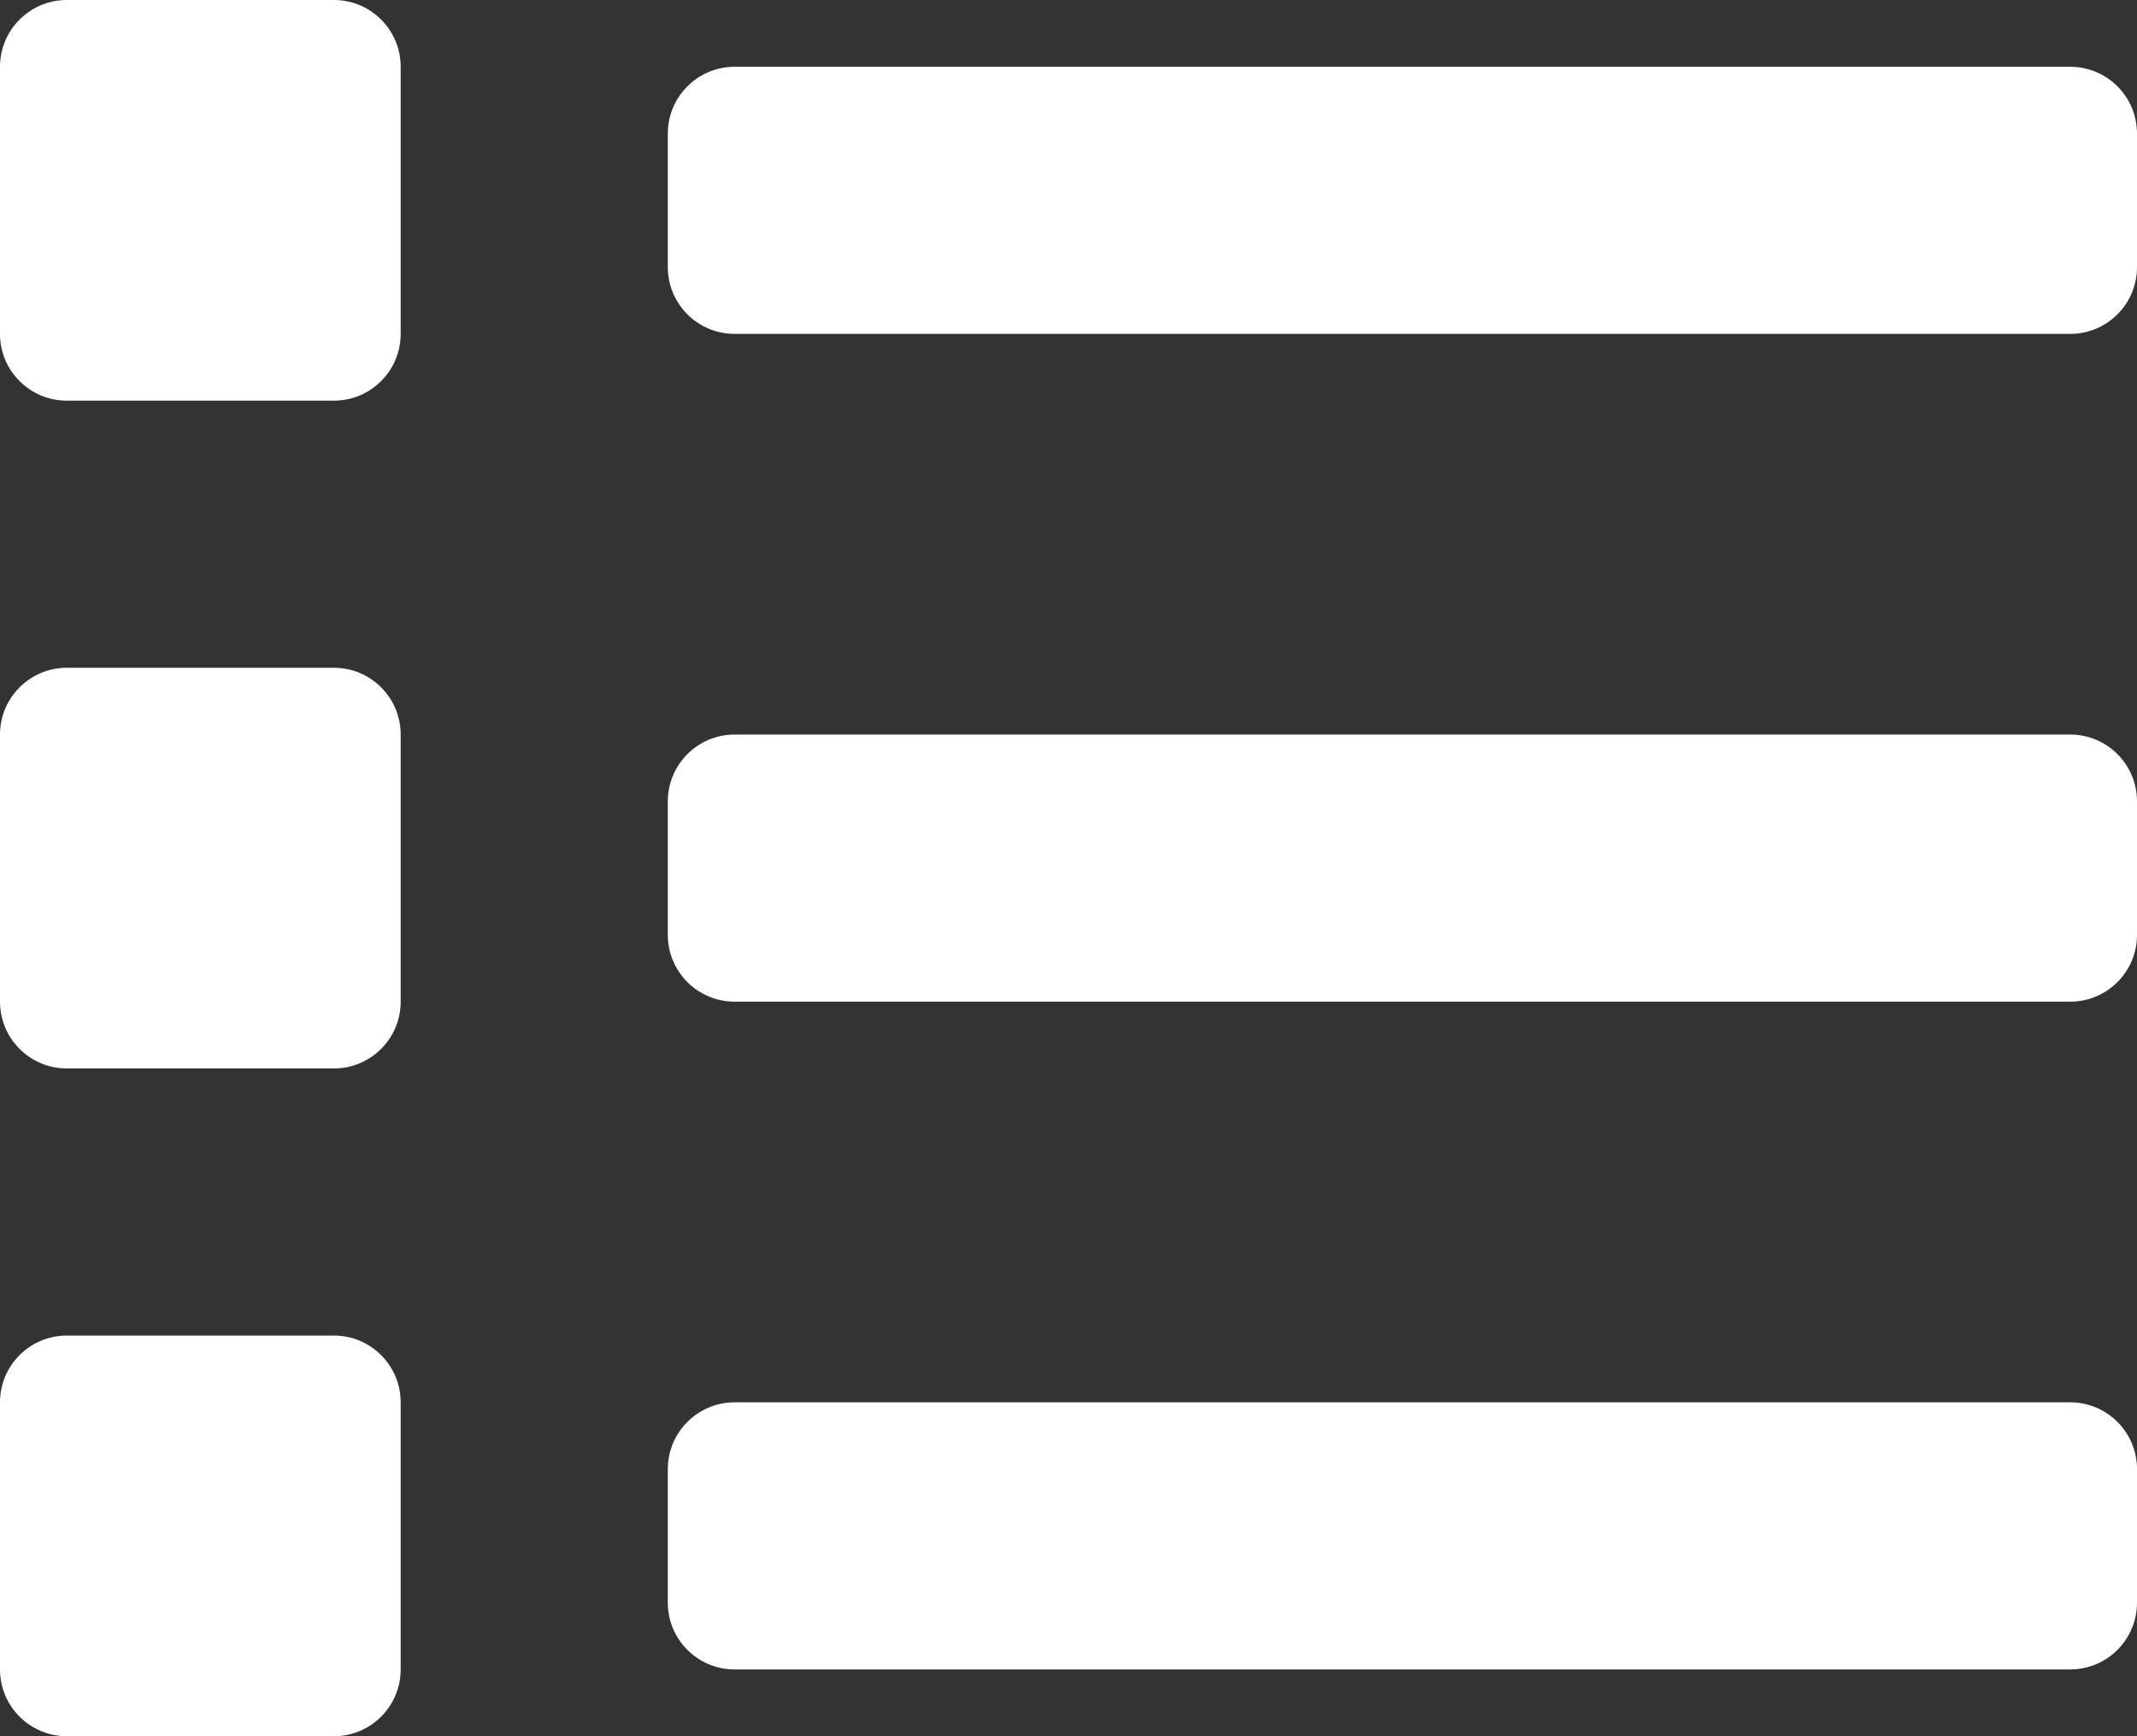 <?xml version="1.0" encoding="UTF-8"?>
<svg width="16px" height="13px" viewBox="0 0 16 13" version="1.1" xmlns="http://www.w3.org/2000/svg" xmlns:xlink="http://www.w3.org/1999/xlink">
    <rect x="0" y="0" width="16" height="13" fill="#333333" stroke="none"/>
    <title>icon-bom-list-white</title>
    <g id="Page-1" stroke="none" stroke-width="1" fill="none" fill-rule="evenodd">
        <g id="icon-bom-list-white" fill="#FFFFFF" fill-rule="nonzero">
            <path d="M2.5,10 L0.5,10 C0.224,10 0,10.224 0,10.5 L0,12.5 C0,12.776 0.224,13 0.5,13 L2.5,13 C2.776,13 3,12.776 3,12.5 L3,10.5 C3,10.224 2.776,10 2.5,10 Z M2.5,0 L0.5,0 C0.224,0 0,0.224 0,0.5 L0,2.5 C0,2.776 0.224,3 0.5,3 L2.5,3 C2.776,3 3,2.776 3,2.5 L3,0.5 C3,0.224 2.776,0 2.5,0 Z M2.5,5 L0.5,5 C0.224,5 0,5.224 0,5.5 L0,7.5 C0,7.776 0.224,8 0.5,8 L2.5,8 C2.776,8 3,7.776 3,7.5 L3,5.5 C3,5.224 2.776,5 2.5,5 Z M15.5,10.5 L5.5,10.5 C5.224,10.5 5,10.724 5,11 L5,12 C5,12.276 5.224,12.5 5.5,12.5 L15.5,12.5 C15.776,12.5 16,12.276 16,12 L16,11 C16,10.724 15.776,10.5 15.5,10.5 Z M15.5,0.5 L5.5,0.5 C5.224,0.5 5,0.724 5,1 L5,2 C5,2.276 5.224,2.5 5.5,2.5 L15.5,2.5 C15.776,2.5 16,2.276 16,2 L16,1 C16,0.724 15.776,0.5 15.5,0.5 Z M15.5,5.5 L5.5,5.5 C5.224,5.5 5,5.724 5,6 L5,7 C5,7.276 5.224,7.5 5.5,7.5 L15.5,7.5 C15.776,7.5 16,7.276 16,7 L16,6 C16,5.724 15.776,5.5 15.5,5.5 Z" id="Shape"></path>
        </g>
    </g>
</svg>